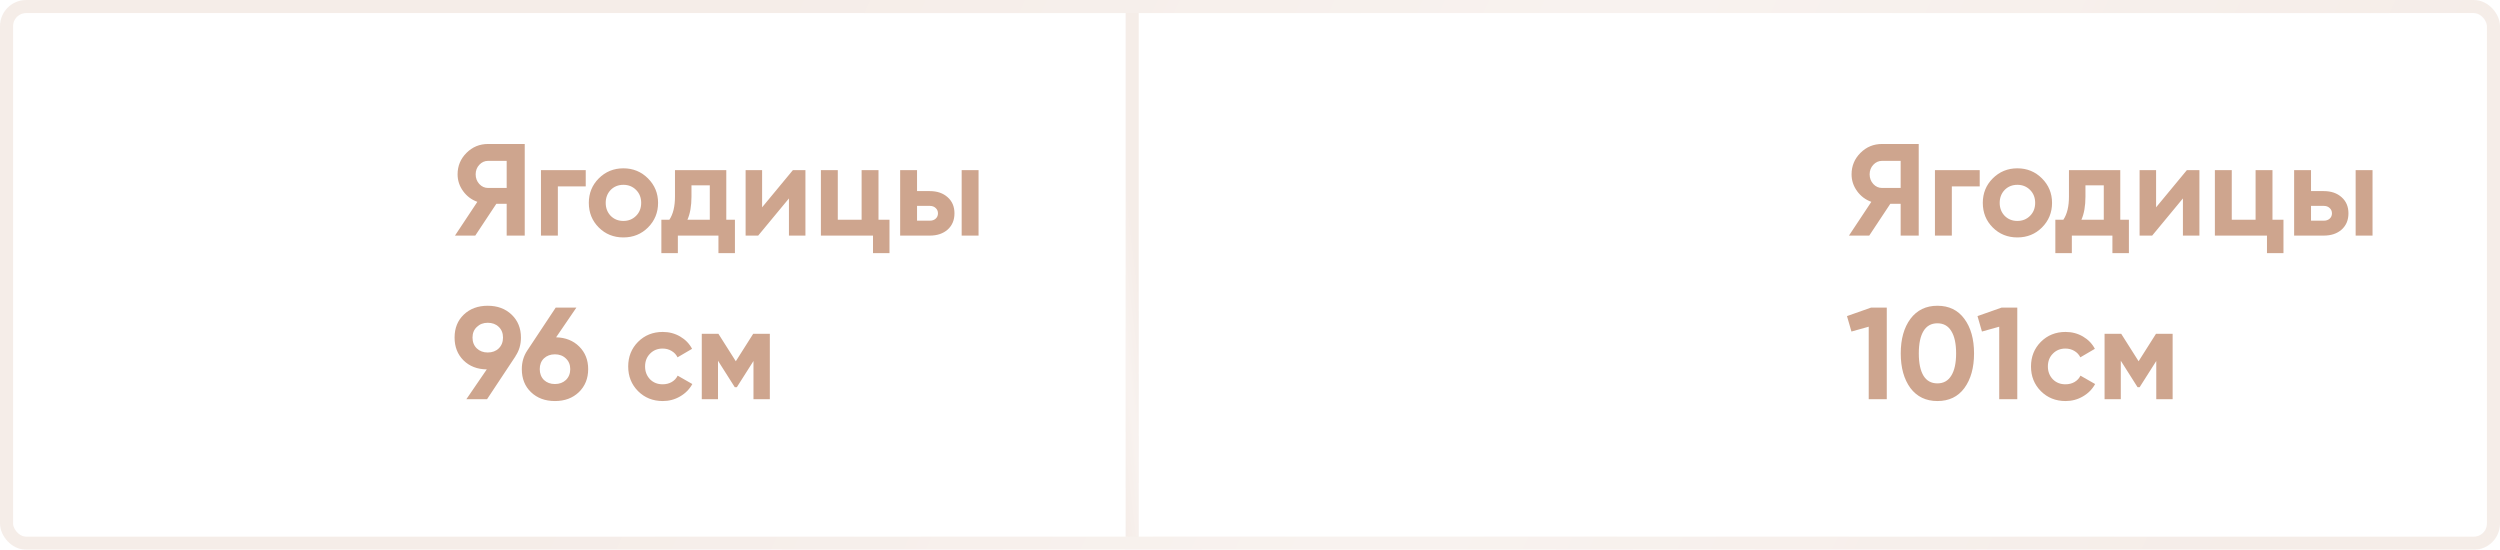 <?xml version="1.0" encoding="UTF-8"?> <svg xmlns="http://www.w3.org/2000/svg" width="382" height="84" viewBox="0 0 382 84" fill="none"> <path d="M33.682 35.4V46.812H35.032V50.412H33.772V48H24.772V50.412H23.512V46.812H24.538C25.366 45.84 25.78 44.34 25.78 42.312V35.4H33.682ZM26.032 46.812H32.422V36.588H27.04V42.348C27.04 44.328 26.704 45.816 26.032 46.812ZM47.356 46.326C46.096 47.586 44.554 48.216 42.73 48.216C40.906 48.216 39.364 47.586 38.104 46.326C36.844 45.042 36.214 43.5 36.214 41.7C36.214 39.888 36.844 38.352 38.104 37.092C39.364 35.82 40.906 35.184 42.73 35.184C44.554 35.184 46.096 35.82 47.356 37.092C48.616 38.352 49.246 39.888 49.246 41.7C49.246 43.5 48.616 45.042 47.356 46.326ZM37.474 41.7C37.474 43.188 37.978 44.442 38.986 45.462C39.994 46.482 41.242 46.992 42.73 46.992C44.218 46.992 45.466 46.482 46.474 45.462C47.482 44.442 47.986 43.188 47.986 41.7C47.986 40.224 47.482 38.976 46.474 37.956C45.466 36.924 44.218 36.408 42.73 36.408C41.242 36.408 39.994 36.924 38.986 37.956C37.978 38.976 37.474 40.224 37.474 41.7ZM52.669 39.81C52.669 40.086 52.573 40.32 52.381 40.512C52.189 40.704 51.955 40.8 51.679 40.8C51.403 40.8 51.169 40.704 50.977 40.512C50.785 40.32 50.689 40.086 50.689 39.81C50.689 39.534 50.785 39.3 50.977 39.108C51.169 38.916 51.403 38.82 51.679 38.82C51.955 38.82 52.189 38.916 52.381 39.108C52.573 39.3 52.669 39.534 52.669 39.81ZM52.669 47.19C52.669 47.466 52.573 47.7 52.381 47.892C52.189 48.084 51.955 48.18 51.679 48.18C51.403 48.18 51.169 48.084 50.977 47.892C50.785 47.7 50.689 47.466 50.689 47.19C50.689 46.914 50.785 46.68 50.977 46.488C51.169 46.296 51.403 46.2 51.679 46.2C51.955 46.2 52.189 46.296 52.381 46.488C52.573 46.68 52.669 46.914 52.669 47.19Z" fill="white"></path> <path d="M74.58 22H80.18V36H77.42V31.14H75.84L72.62 36H69.52L72.94 30.84C72.047 30.52 71.32 29.973 70.76 29.2C70.2 28.427 69.92 27.573 69.92 26.64C69.92 25.36 70.373 24.267 71.28 23.36C72.187 22.453 73.287 22 74.58 22ZM74.58 28.72H77.42V24.58H74.58C74.06 24.58 73.613 24.78 73.24 25.18C72.867 25.58 72.68 26.067 72.68 26.64C72.68 27.213 72.867 27.707 73.24 28.12C73.613 28.52 74.06 28.72 74.58 28.72ZM82.66 26H89.501V28.48H85.24V36H82.66V26ZM99.013 34.76C97.999 35.773 96.746 36.28 95.252 36.28C93.759 36.28 92.506 35.773 91.493 34.76C90.479 33.747 89.972 32.493 89.972 31C89.972 29.52 90.479 28.273 91.493 27.26C92.519 26.233 93.772 25.72 95.252 25.72C96.733 25.72 97.986 26.233 99.013 27.26C100.039 28.287 100.553 29.533 100.553 31C100.553 32.48 100.039 33.733 99.013 34.76ZM93.312 32.98C93.832 33.5 94.479 33.76 95.252 33.76C96.026 33.76 96.672 33.5 97.192 32.98C97.713 32.46 97.972 31.8 97.972 31C97.972 30.2 97.713 29.54 97.192 29.02C96.672 28.5 96.026 28.24 95.252 28.24C94.479 28.24 93.832 28.5 93.312 29.02C92.806 29.553 92.552 30.213 92.552 31C92.552 31.787 92.806 32.447 93.312 32.98ZM110.977 26V33.58H112.297V38.68H109.777V36H103.577V38.68H101.057V33.58H102.277C102.85 32.727 103.137 31.547 103.137 30.04V26H110.977ZM105.037 33.58H108.457V28.32H105.657V30.04C105.657 31.48 105.45 32.66 105.037 33.58ZM116.45 31.68L121.15 26H123.07V36H120.55V30.32L115.85 36H113.93V26H116.45V31.68ZM134.234 26V33.58H135.914V38.68H133.394V36H125.434V26H128.014V33.58H131.654V26H134.234ZM140.123 29.2H142.063C143.197 29.2 144.11 29.513 144.803 30.14C145.497 30.753 145.843 31.573 145.843 32.6C145.843 33.627 145.497 34.453 144.803 35.08C144.11 35.693 143.197 36 142.063 36H137.543V26H140.123V29.2ZM146.943 36V26H149.523V36H146.943ZM140.123 33.72H142.083C142.443 33.72 142.737 33.62 142.963 33.42C143.203 33.207 143.323 32.933 143.323 32.6C143.323 32.267 143.203 31.993 142.963 31.78C142.737 31.567 142.443 31.46 142.083 31.46H140.123V33.72ZM79.6 51.58C79.6 52.66 79.32 53.607 78.76 54.42H78.78L74.42 61H71.26L74.38 56.44C72.927 56.427 71.74 55.967 70.82 55.06C69.913 54.153 69.46 52.993 69.46 51.58C69.46 50.14 69.927 48.973 70.86 48.08C71.807 47.173 73.027 46.72 74.52 46.72C76.013 46.72 77.233 47.173 78.18 48.08C79.127 48.987 79.6 50.153 79.6 51.58ZM72.2 51.58C72.2 52.26 72.42 52.813 72.86 53.24C73.3 53.653 73.853 53.86 74.52 53.86C75.213 53.86 75.773 53.653 76.2 53.24C76.64 52.813 76.86 52.26 76.86 51.58C76.86 50.9 76.64 50.353 76.2 49.94C75.773 49.527 75.213 49.32 74.52 49.32C73.853 49.32 73.3 49.533 72.86 49.96C72.42 50.373 72.2 50.913 72.2 51.58ZM88.073 47L84.973 51.54C86.427 51.58 87.607 52.053 88.513 52.96C89.42 53.867 89.873 55.013 89.873 56.4C89.873 57.827 89.4 59 88.453 59.92C87.507 60.827 86.287 61.28 84.793 61.28C83.3 61.28 82.08 60.827 81.133 59.92C80.2 59.027 79.733 57.853 79.733 56.4C79.733 55.347 80.007 54.407 80.553 53.58L84.913 47H88.073ZM87.133 56.4C87.133 55.733 86.913 55.193 86.473 54.78C86.033 54.353 85.473 54.14 84.793 54.14C84.113 54.14 83.553 54.347 83.113 54.76C82.687 55.173 82.473 55.72 82.473 56.4C82.473 57.08 82.687 57.633 83.113 58.06C83.553 58.473 84.113 58.68 84.793 58.68C85.473 58.68 86.033 58.473 86.473 58.06C86.913 57.633 87.133 57.08 87.133 56.4ZM101.268 61.28C99.761 61.28 98.501 60.773 97.488 59.76C96.488 58.747 95.988 57.493 95.988 56C95.988 54.507 96.488 53.253 97.488 52.24C98.501 51.227 99.761 50.72 101.268 50.72C102.241 50.72 103.128 50.953 103.928 51.42C104.728 51.887 105.335 52.513 105.748 53.3L103.528 54.6C103.328 54.187 103.021 53.86 102.608 53.62C102.208 53.38 101.755 53.26 101.248 53.26C100.475 53.26 99.835 53.52 99.328 54.04C98.822 54.547 98.568 55.2 98.568 56C98.568 56.773 98.822 57.427 99.328 57.96C99.835 58.467 100.475 58.72 101.248 58.72C101.768 58.72 102.228 58.607 102.628 58.38C103.041 58.14 103.348 57.813 103.548 57.4L105.788 58.68C105.348 59.48 104.721 60.113 103.908 60.58C103.108 61.047 102.228 61.28 101.268 61.28ZM115.091 51H117.631V61H115.131V55.16L112.591 59.16H112.271L109.711 55.12V61H107.231V51H109.771L112.431 55.2L115.091 51Z" fill="#CEA58E"></path> <path d="M287.58 22H293.18V36H290.42V31.14H288.84L285.62 36H282.52L285.94 30.84C285.047 30.52 284.32 29.973 283.76 29.2C283.2 28.427 282.92 27.573 282.92 26.64C282.92 25.36 283.373 24.267 284.28 23.36C285.187 22.453 286.287 22 287.58 22ZM287.58 28.72H290.42V24.58H287.58C287.06 24.58 286.613 24.78 286.24 25.18C285.867 25.58 285.68 26.067 285.68 26.64C285.68 27.213 285.867 27.707 286.24 28.12C286.613 28.52 287.06 28.72 287.58 28.72ZM295.66 26H302.5V28.48H298.24V36H295.66V26ZM312.013 34.76C310.999 35.773 309.746 36.28 308.253 36.28C306.759 36.28 305.506 35.773 304.493 34.76C303.479 33.747 302.972 32.493 302.972 31C302.972 29.52 303.479 28.273 304.493 27.26C305.519 26.233 306.773 25.72 308.253 25.72C309.733 25.72 310.986 26.233 312.013 27.26C313.039 28.287 313.553 29.533 313.553 31C313.553 32.48 313.039 33.733 312.013 34.76ZM306.313 32.98C306.833 33.5 307.479 33.76 308.253 33.76C309.026 33.76 309.673 33.5 310.193 32.98C310.713 32.46 310.973 31.8 310.973 31C310.973 30.2 310.713 29.54 310.193 29.02C309.673 28.5 309.026 28.24 308.253 28.24C307.479 28.24 306.833 28.5 306.313 29.02C305.806 29.553 305.553 30.213 305.553 31C305.553 31.787 305.806 32.447 306.313 32.98ZM323.977 26V33.58H325.297V38.68H322.777V36H316.577V38.68H314.057V33.58H315.277C315.85 32.727 316.137 31.547 316.137 30.04V26H323.977ZM318.037 33.58H321.457V28.32H318.657V30.04C318.657 31.48 318.45 32.66 318.037 33.58ZM329.45 31.68L334.15 26H336.07V36H333.55V30.32L328.85 36H326.93V26H329.45V31.68ZM347.234 26V33.58H348.914V38.68H346.394V36H338.434V26H341.014V33.58H344.654V26H347.234ZM353.123 29.2H355.063C356.197 29.2 357.11 29.513 357.803 30.14C358.497 30.753 358.843 31.573 358.843 32.6C358.843 33.627 358.497 34.453 357.803 35.08C357.11 35.693 356.197 36 355.063 36H350.543V26H353.123V29.2ZM359.943 36V26H362.523V36H359.943ZM353.123 33.72H355.083C355.443 33.72 355.737 33.62 355.963 33.42C356.203 33.207 356.323 32.933 356.323 32.6C356.323 32.267 356.203 31.993 355.963 31.78C355.737 31.567 355.443 31.46 355.083 31.46H353.123V33.72ZM282.22 48.3L285.9 47H288.3V61H285.54V49.92L282.9 50.66L282.22 48.3ZM296.034 61.28C294.288 61.28 292.914 60.62 291.914 59.3C290.928 57.953 290.434 56.187 290.434 54C290.434 51.813 290.928 50.053 291.914 48.72C292.914 47.387 294.288 46.72 296.034 46.72C297.808 46.72 299.181 47.387 300.154 48.72C301.141 50.053 301.634 51.813 301.634 54C301.634 56.187 301.141 57.953 300.154 59.3C299.181 60.62 297.808 61.28 296.034 61.28ZM298.894 54C298.894 52.507 298.648 51.367 298.154 50.58C297.674 49.793 296.968 49.4 296.034 49.4C295.101 49.4 294.394 49.793 293.914 50.58C293.434 51.367 293.194 52.507 293.194 54C293.194 55.493 293.434 56.633 293.914 57.42C294.394 58.193 295.101 58.58 296.034 58.58C296.968 58.58 297.674 58.187 298.154 57.4C298.648 56.613 298.894 55.48 298.894 54ZM302.161 48.3L305.841 47H308.241V61H305.481V49.92L302.841 50.66L302.161 48.3ZM315.616 61.28C314.109 61.28 312.849 60.773 311.836 59.76C310.836 58.747 310.336 57.493 310.336 56C310.336 54.507 310.836 53.253 311.836 52.24C312.849 51.227 314.109 50.72 315.616 50.72C316.589 50.72 317.476 50.953 318.276 51.42C319.076 51.887 319.682 52.513 320.096 53.3L317.876 54.6C317.676 54.187 317.369 53.86 316.956 53.62C316.556 53.38 316.102 53.26 315.596 53.26C314.822 53.26 314.182 53.52 313.676 54.04C313.169 54.547 312.916 55.2 312.916 56C312.916 56.773 313.169 57.427 313.676 57.96C314.182 58.467 314.822 58.72 315.596 58.72C316.116 58.72 316.576 58.607 316.976 58.38C317.389 58.14 317.696 57.813 317.896 57.4L320.136 58.68C319.696 59.48 319.069 60.113 318.256 60.58C317.456 61.047 316.576 61.28 315.616 61.28ZM329.438 51H331.978V61H329.478V55.16L326.938 59.16H326.618L324.058 55.12V61H321.578V51H324.118L326.778 55.2L329.438 51Z" fill="#CEA58E"></path> <path d="M195.645 35H205.645V49H204.245V36.32H197.045V49H195.645V35ZM220.428 47.14C219.028 48.54 217.315 49.24 215.288 49.24C213.261 49.24 211.548 48.54 210.148 47.14C208.748 45.713 208.048 44 208.048 42C208.048 39.987 208.748 38.28 210.148 36.88C211.548 35.467 213.261 34.76 215.288 34.76C217.315 34.76 219.028 35.467 220.428 36.88C221.828 38.28 222.528 39.987 222.528 42C222.528 44 221.828 45.713 220.428 47.14ZM209.448 42C209.448 43.653 210.008 45.047 211.128 46.18C212.248 47.313 213.635 47.88 215.288 47.88C216.941 47.88 218.328 47.313 219.448 46.18C220.568 45.047 221.128 43.653 221.128 42C221.128 40.36 220.568 38.973 219.448 37.84C218.328 36.693 216.941 36.12 215.288 36.12C213.635 36.12 212.248 36.693 211.128 37.84C210.008 38.973 209.448 40.36 209.448 42ZM231.462 49.24C229.329 49.24 227.576 48.54 226.202 47.14C224.816 45.727 224.122 44.013 224.122 42C224.122 39.987 224.816 38.273 226.202 36.86C227.576 35.46 229.329 34.76 231.462 34.76C232.742 34.76 233.922 35.073 235.002 35.7C236.082 36.313 236.922 37.147 237.522 38.2L236.282 38.92C235.842 38.067 235.189 37.387 234.322 36.88C233.456 36.373 232.502 36.12 231.462 36.12C229.702 36.12 228.276 36.687 227.182 37.82C226.076 38.967 225.522 40.36 225.522 42C225.522 43.64 226.076 45.033 227.182 46.18C228.276 47.313 229.702 47.88 231.462 47.88C232.502 47.88 233.456 47.627 234.322 47.12C235.189 46.613 235.842 45.933 236.282 45.08L237.522 45.78C236.949 46.833 236.116 47.673 235.022 48.3C233.929 48.927 232.742 49.24 231.462 49.24ZM238.134 49V47.76C239.107 47.893 239.834 47.593 240.314 46.86C240.807 46.127 241.054 44.767 241.054 42.78V35H250.134V49H248.734V36.32H242.454V42.82C242.454 44.087 242.354 45.147 242.154 46C241.954 46.853 241.654 47.5 241.254 47.94C240.867 48.38 240.421 48.68 239.914 48.84C239.421 49 238.827 49.053 238.134 49ZM254.74 42.6V47.68H261.54V49H253.34V35H261.44V36.32H254.74V41.28H260.94V42.6H254.74ZM265.746 39.9C265.746 40.207 265.639 40.467 265.426 40.68C265.212 40.893 264.952 41 264.646 41C264.339 41 264.079 40.893 263.866 40.68C263.652 40.467 263.546 40.207 263.546 39.9C263.546 39.593 263.652 39.333 263.866 39.12C264.079 38.907 264.339 38.8 264.646 38.8C264.952 38.8 265.212 38.907 265.426 39.12C265.639 39.333 265.746 39.593 265.746 39.9ZM265.746 48.1C265.746 48.407 265.639 48.667 265.426 48.88C265.212 49.093 264.952 49.2 264.646 49.2C264.339 49.2 264.079 49.093 263.866 48.88C263.652 48.667 263.546 48.407 263.546 48.1C263.546 47.793 263.652 47.533 263.866 47.32C264.079 47.107 264.339 47 264.646 47C264.952 47 265.212 47.107 265.426 47.32C265.639 47.533 265.746 47.793 265.746 48.1Z" fill="white"></path> <g opacity="0.2" filter="url(#filter0_i_84_645)"> <rect x="1" y="1" width="380" height="82" rx="3" stroke="#CEA58E" stroke-width="2"></rect> <rect x="1" y="1" width="380" height="82" rx="3" stroke="url(#paint0_linear_84_645)" stroke-width="2"></rect> </g> <g opacity="0.2" filter="url(#filter1_i_84_645)"> <line x1="173" y1="2" x2="173" y2="82" stroke="#CEA58E" stroke-width="2"></line> <line x1="173" y1="2" x2="173" y2="82" stroke="url(#paint1_linear_84_645)" stroke-width="2"></line> </g> <defs> <filter id="filter0_i_84_645" x="0" y="0" width="382" height="84" filterUnits="userSpaceOnUse" color-interpolation-filters="sRGB"> <feFlood flood-opacity="0" result="BackgroundImageFix"></feFlood> <feBlend mode="normal" in="SourceGraphic" in2="BackgroundImageFix" result="shape"></feBlend> <feColorMatrix in="SourceAlpha" type="matrix" values="0 0 0 0 0 0 0 0 0 0 0 0 0 0 0 0 0 0 127 0" result="hardAlpha"></feColorMatrix> <feMorphology radius="4" operator="erode" in="SourceAlpha" result="effect1_innerShadow_84_645"></feMorphology> <feOffset></feOffset> <feGaussianBlur stdDeviation="8"></feGaussianBlur> <feComposite in2="hardAlpha" operator="arithmetic" k2="-1" k3="1"></feComposite> <feColorMatrix type="matrix" values="0 0 0 0 1 0 0 0 0 1 0 0 0 0 1 0 0 0 0.25 0"></feColorMatrix> <feBlend mode="normal" in2="shape" result="effect1_innerShadow_84_645"></feBlend> </filter> <filter id="filter1_i_84_645" x="172" y="2" width="2" height="80" filterUnits="userSpaceOnUse" color-interpolation-filters="sRGB"> <feFlood flood-opacity="0" result="BackgroundImageFix"></feFlood> <feBlend mode="normal" in="SourceGraphic" in2="BackgroundImageFix" result="shape"></feBlend> <feColorMatrix in="SourceAlpha" type="matrix" values="0 0 0 0 0 0 0 0 0 0 0 0 0 0 0 0 0 0 127 0" result="hardAlpha"></feColorMatrix> <feMorphology radius="4" operator="erode" in="SourceAlpha" result="effect1_innerShadow_84_645"></feMorphology> <feOffset></feOffset> <feGaussianBlur stdDeviation="8"></feGaussianBlur> <feComposite in2="hardAlpha" operator="arithmetic" k2="-1" k3="1"></feComposite> <feColorMatrix type="matrix" values="0 0 0 0 1 0 0 0 0 1 0 0 0 0 1 0 0 0 0.25 0"></feColorMatrix> <feBlend mode="normal" in2="shape" result="effect1_innerShadow_84_645"></feBlend> </filter> <linearGradient id="paint0_linear_84_645" x1="120.33" y1="1.28464e-05" x2="333.189" y2="98.417" gradientUnits="userSpaceOnUse"> <stop stop-color="white" stop-opacity="0"></stop> <stop offset="0.5" stop-color="white" stop-opacity="0.3"></stop> <stop offset="1" stop-color="white" stop-opacity="0"></stop> </linearGradient> <linearGradient id="paint1_linear_84_645" x1="172" y1="27.2" x2="165.447" y2="28.006" gradientUnits="userSpaceOnUse"> <stop stop-color="white" stop-opacity="0"></stop> <stop offset="0.5" stop-color="white" stop-opacity="0.3"></stop> <stop offset="1" stop-color="white" stop-opacity="0"></stop> </linearGradient> </defs> </svg> 
